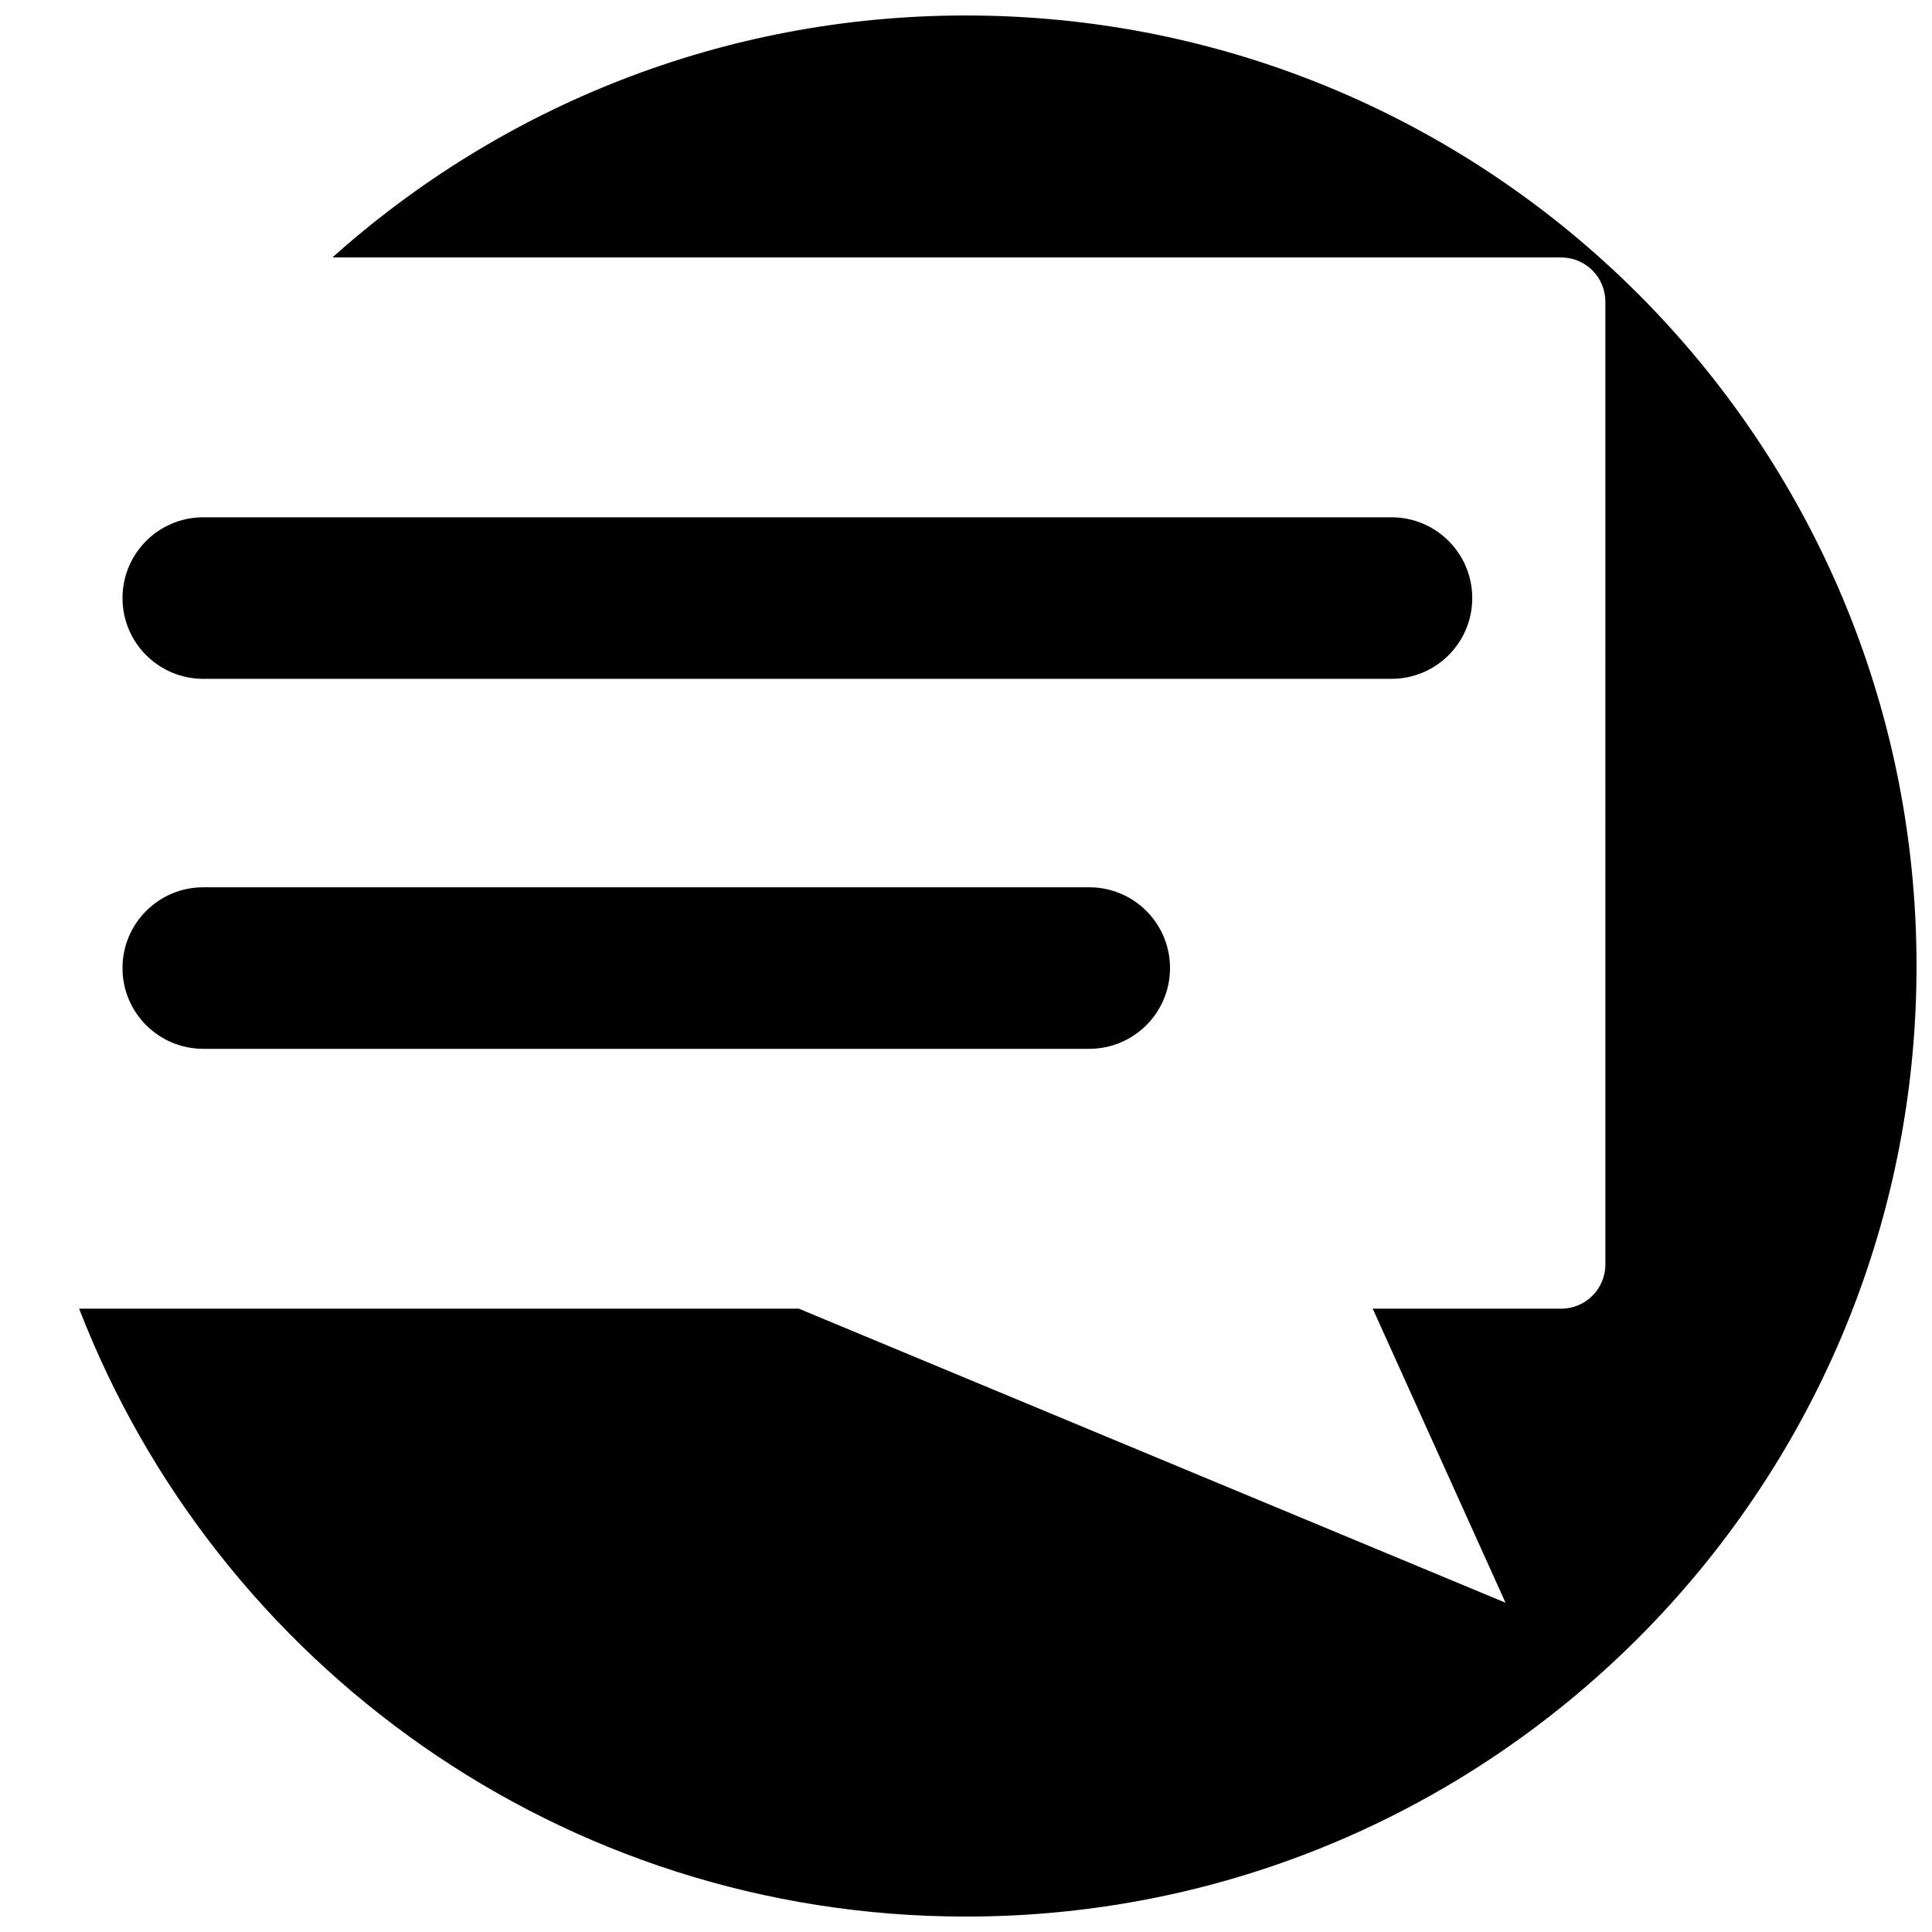 <?xml version="1.0" encoding="UTF-8"?>
<!-- Uploaded to: SVG Repo, www.svgrepo.com, Generator: SVG Repo Mixer Tools -->
<svg width="800px" height="800px" version="1.1" viewBox="144 144 512 512" xmlns="http://www.w3.org/2000/svg">
 <defs>
  <clipPath id="a">
   <path d="m164 148.09h487.9v503.81h-487.9z"/>
  </clipPath>
 </defs>
 <g clip-path="url(#a)">
  <path d="m432.66 421.95h-234.79c-11.824 0-21.406-9.582-21.406-21.406 0-11.82 9.582-21.406 21.406-21.406h234.79c11.824 0 21.406 9.586 21.406 21.406 0.004 11.824-9.582 21.406-21.406 21.406zm-234.79-98.051h314.89c11.82 0 21.402-9.582 21.402-21.406 0-11.824-9.582-21.406-21.402-21.406h-314.89c-11.824 0-21.406 9.582-21.406 21.406 0 11.824 9.586 21.406 21.406 21.406zm202.12-175.8c-64.508 0-123.34 24.254-167.9 64.129h325.64c6.465 0 11.707 5.246 11.707 11.707l0.004 255.17c0 6.465-5.246 11.707-11.707 11.707h-49.949l35.195 77.926-187.28-77.926h-190.73c36.434 94.25 127.92 161.1 235.02 161.1 139.12 0 251.91-112.78 251.91-251.91-0.004-139.12-112.79-251.9-251.91-251.9z"/>
 </g>
</svg>
